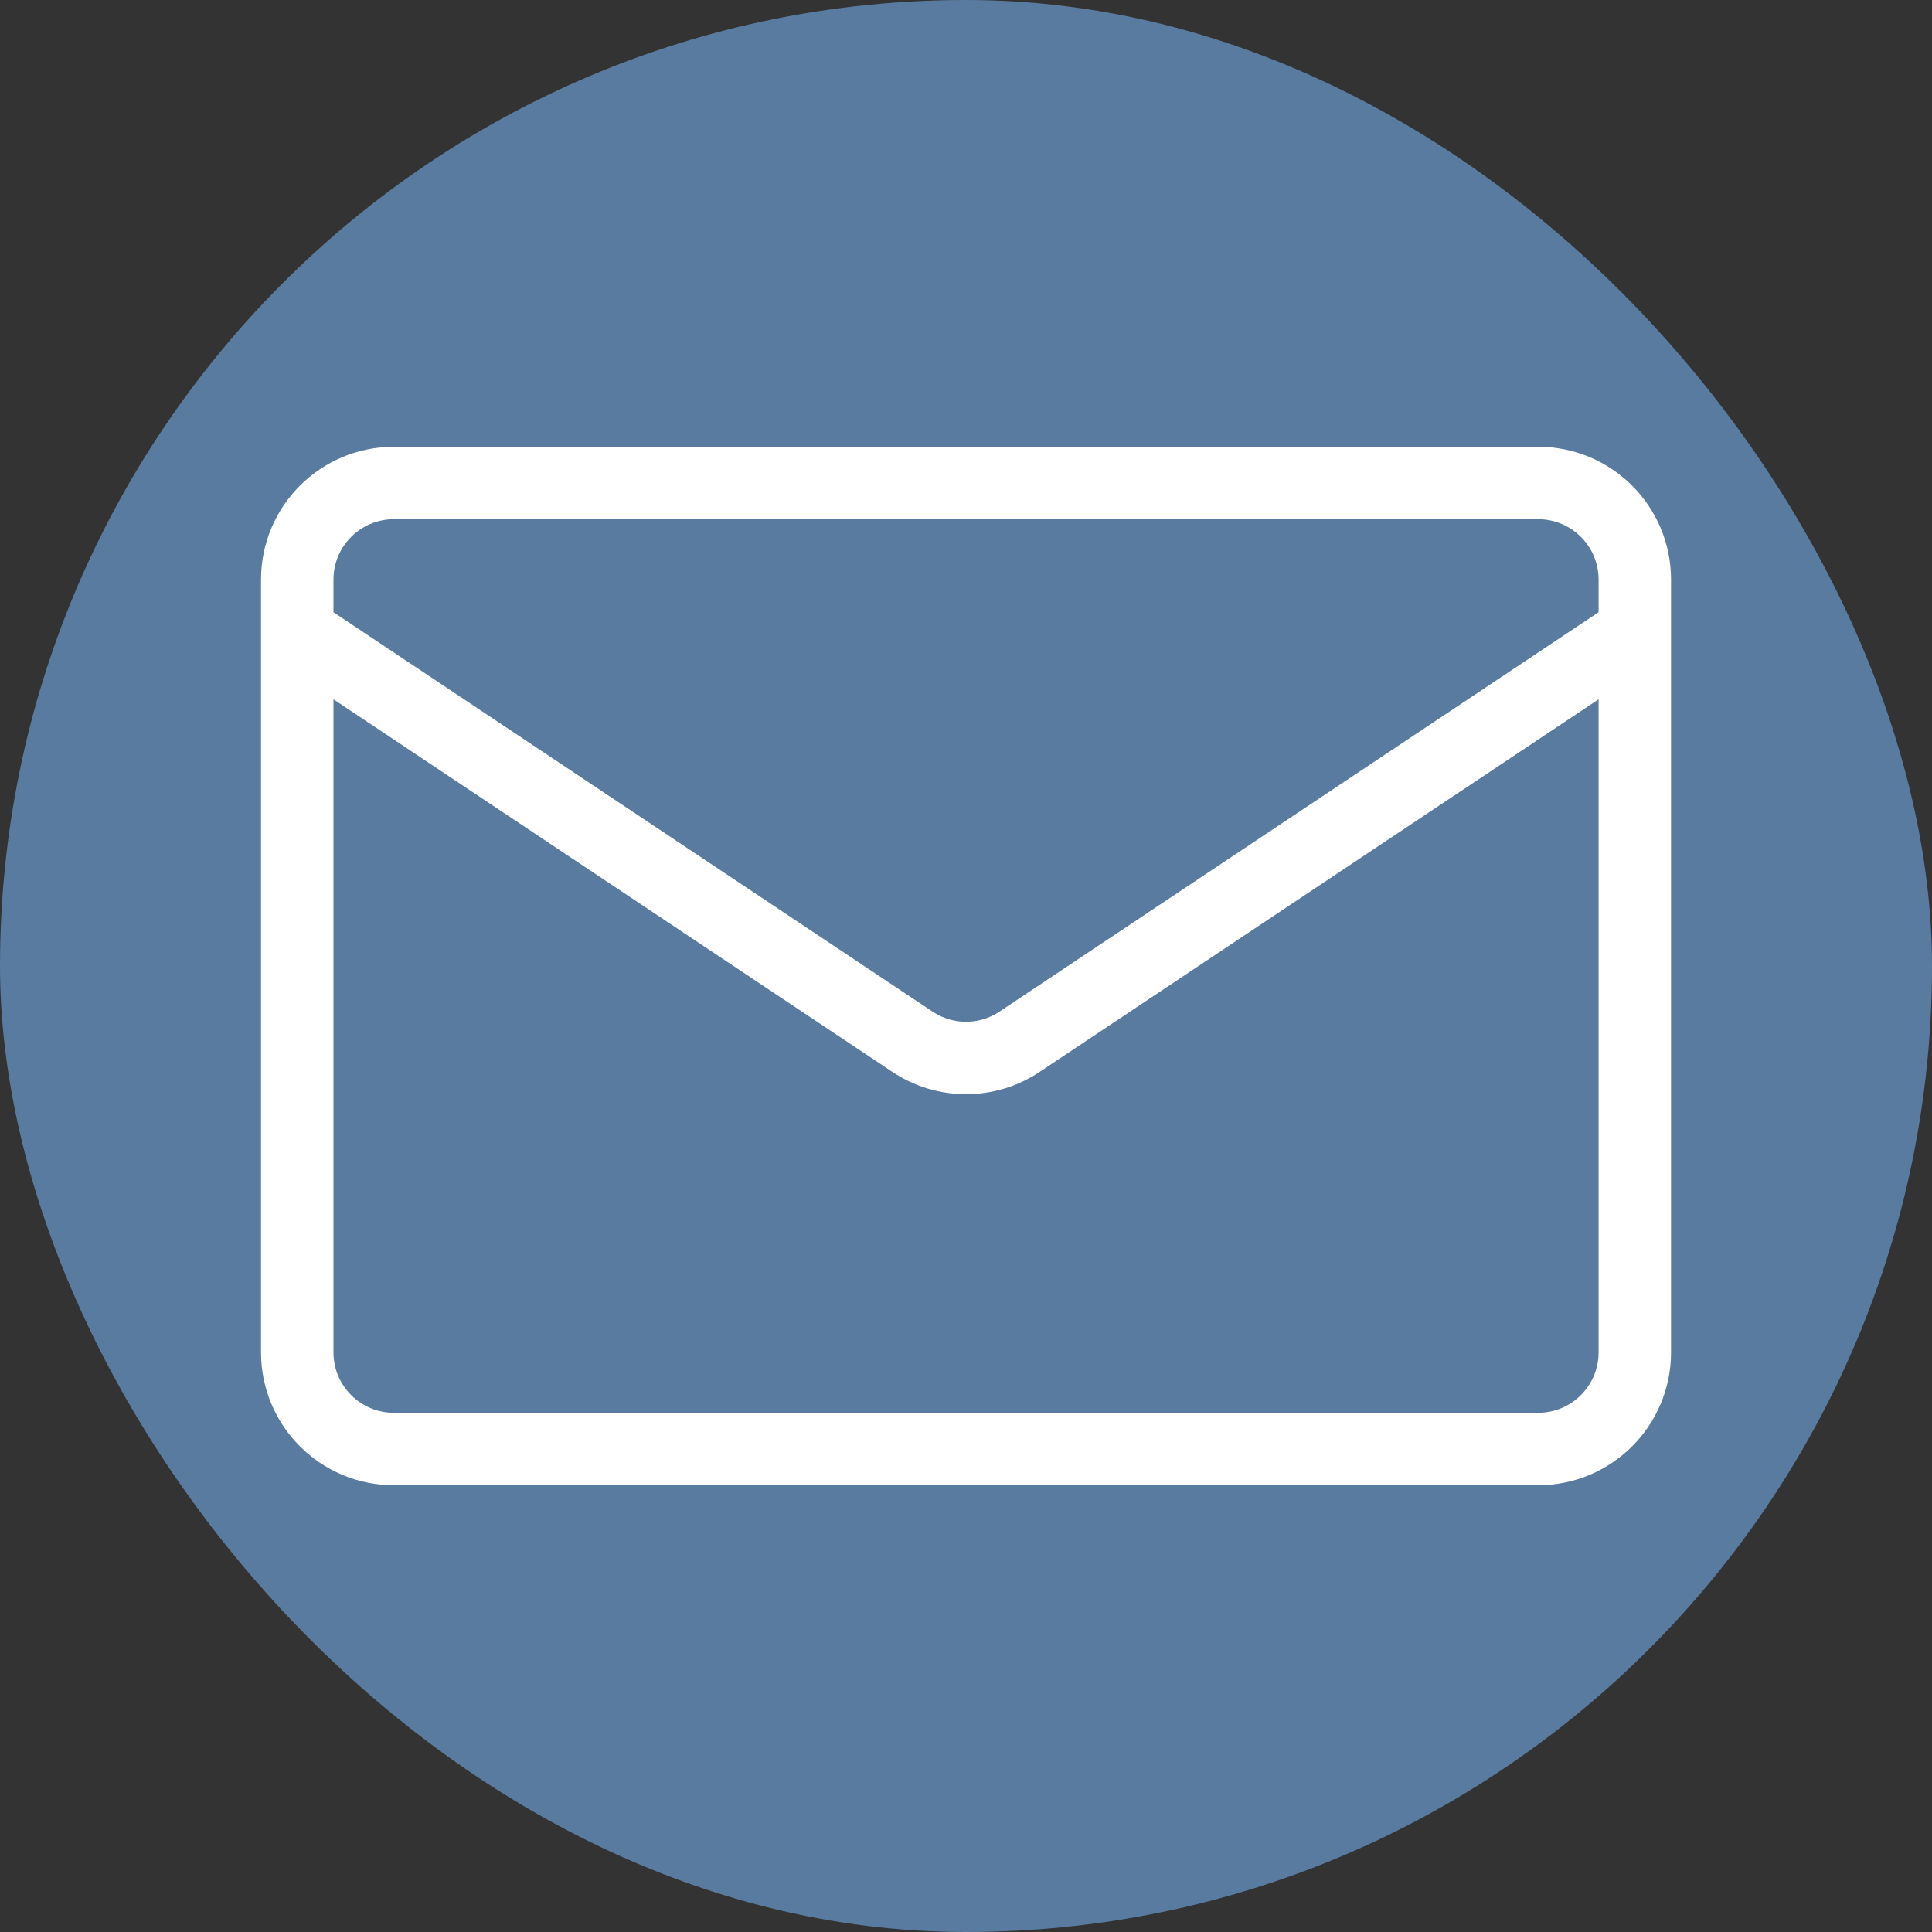 <svg width="40" height="40" viewBox="0 0 40 40" fill="none" xmlns="http://www.w3.org/2000/svg">
<rect x="0" y="0" width="40" height="40" fill="#333333" stroke="none"/>
<rect width="40" height="40" rx="20" fill="#587B9F"/>

<path d="M6.154 13.077L18.891 21.568C19.563 22.016 20.438 22.016 21.11 21.568L33.847 13.077M8.154 30H31.847C32.951 30 33.847 29.105 33.847 28V12C33.847 10.895 32.951 10 31.847 10H8.154C7.05 10 6.154 10.895 6.154 12V28C6.154 29.105 7.05 30 8.154 30Z" stroke="white" stroke-width="1.5" stroke-linecap="round" stroke-linejoin="round"/>
</svg>
